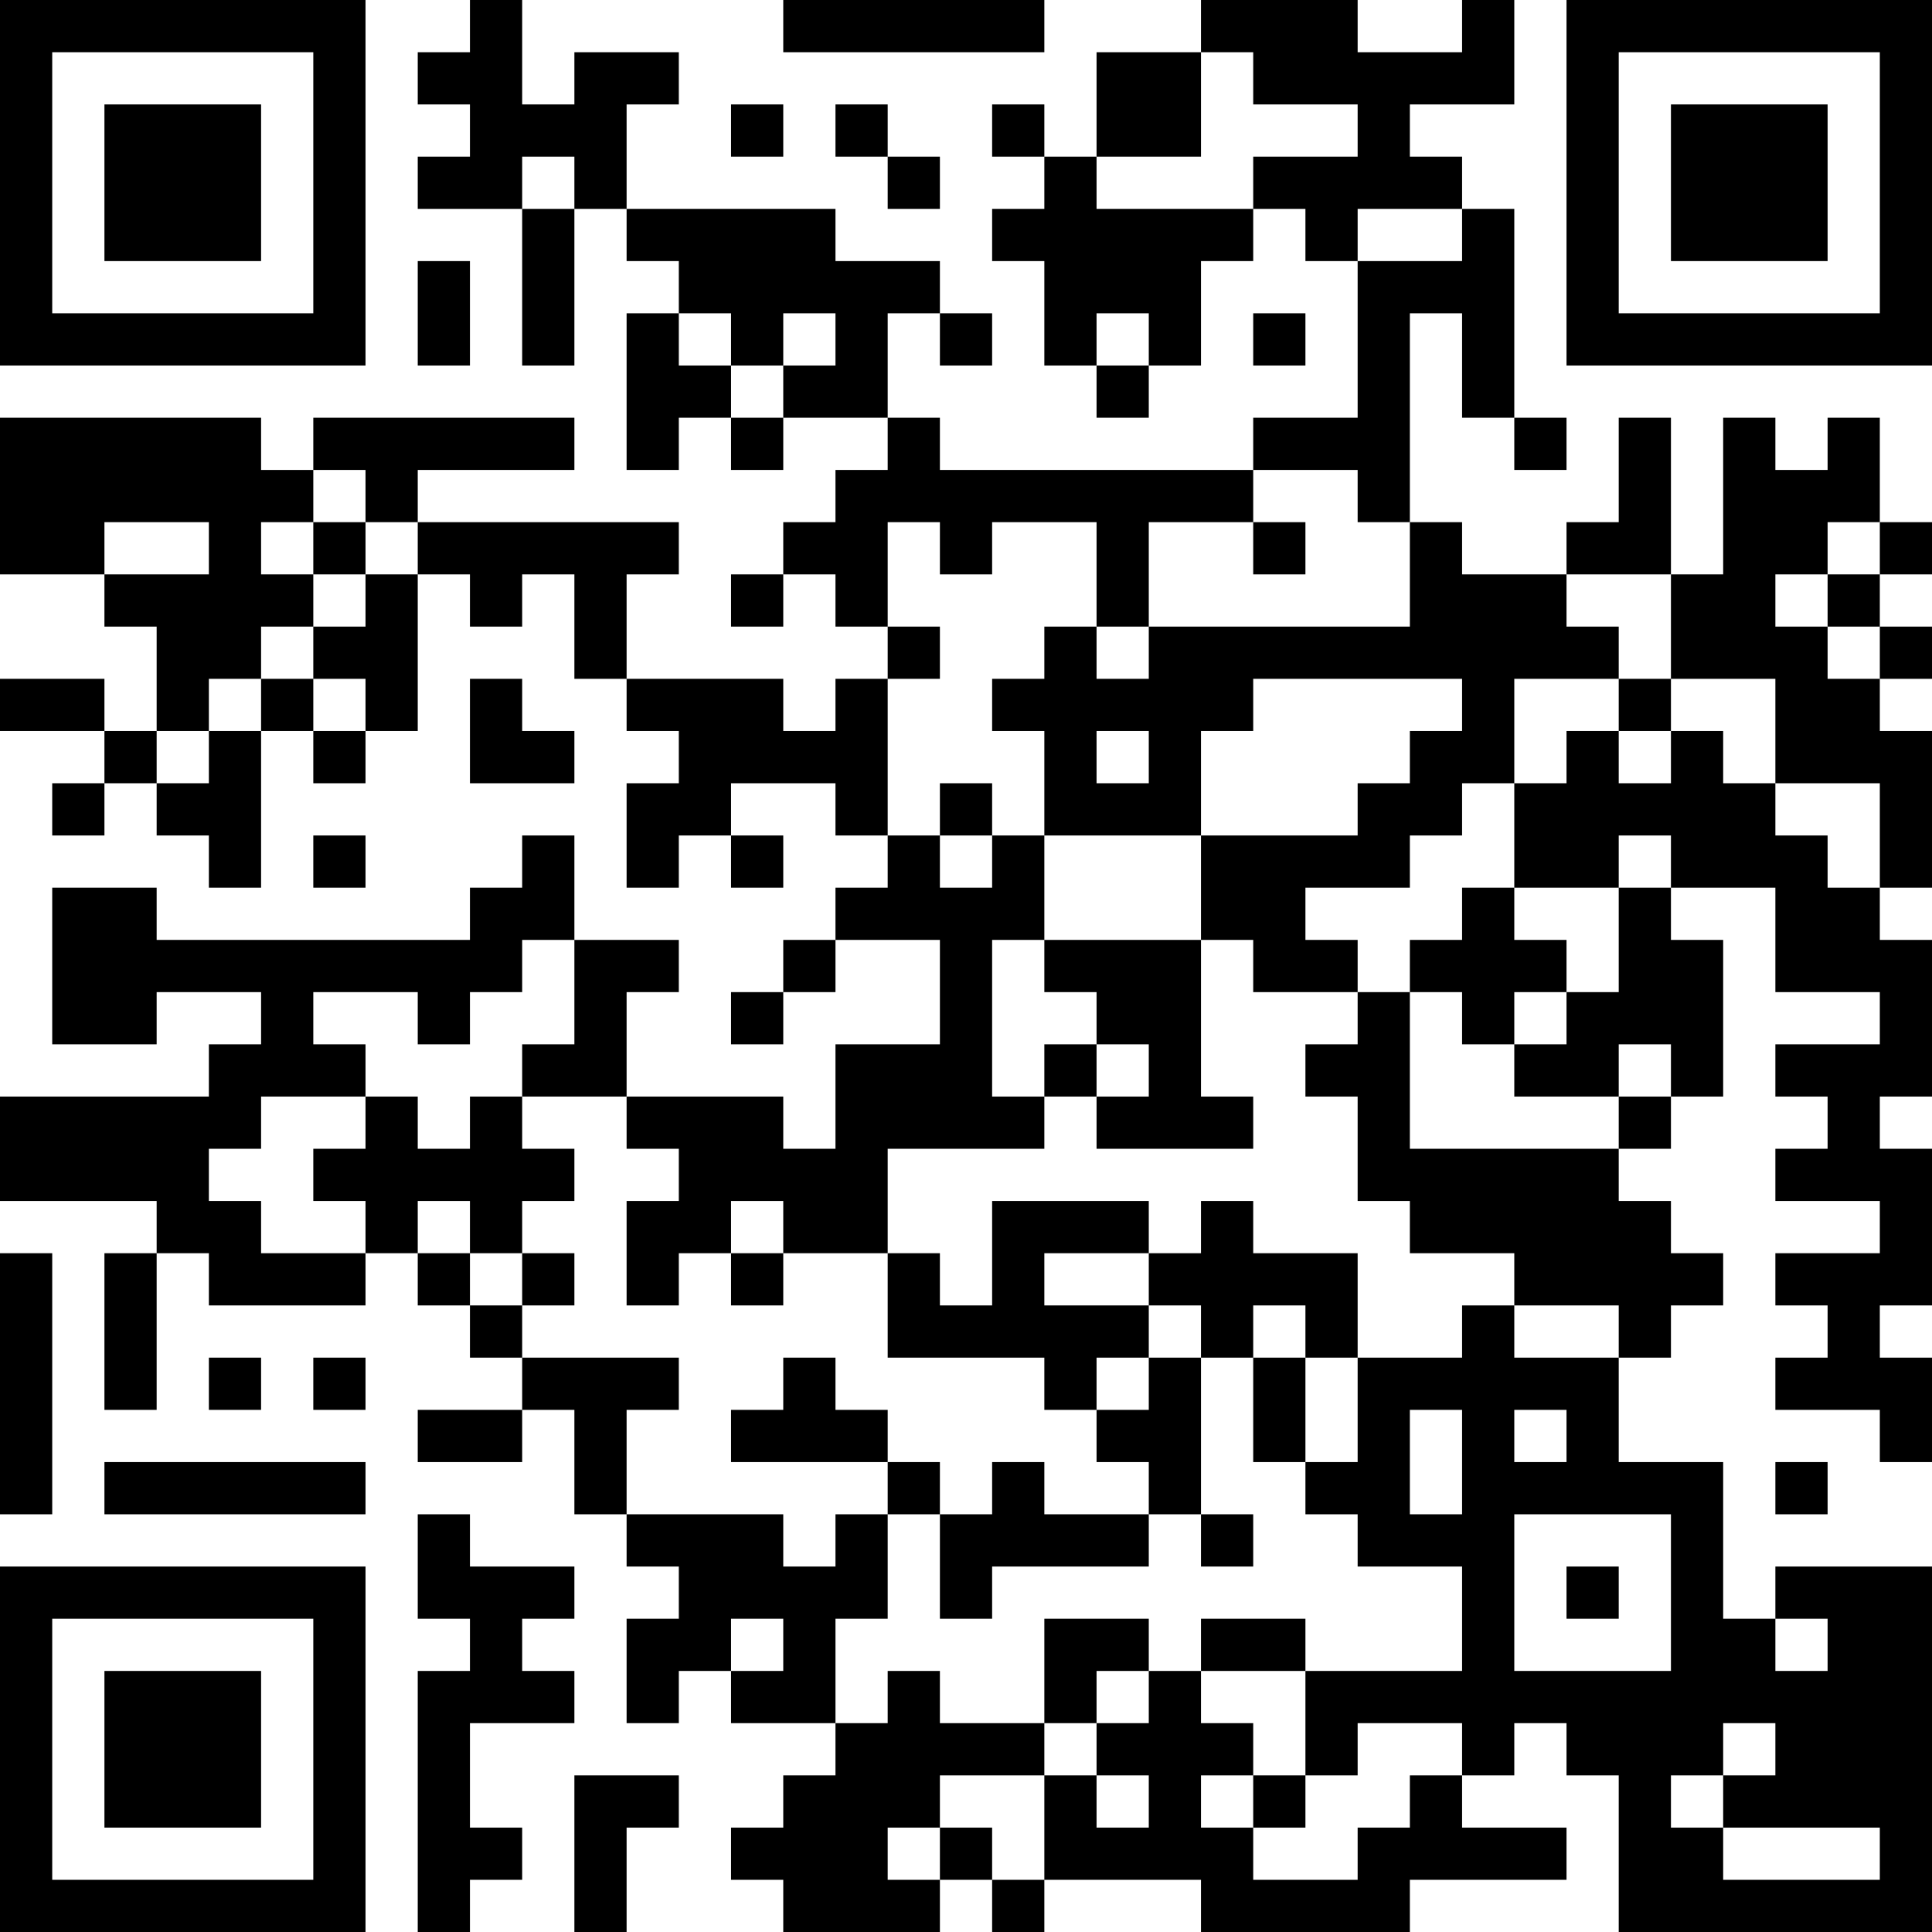 <?xml version="1.0" encoding="UTF-8"?>
<svg xmlns="http://www.w3.org/2000/svg" version="1.1" width="400" height="400" viewBox="0 0 400 400"><rect x="0" y="0" width="400" height="400" fill="#ffffff"/><g transform="scale(10.811)"><g transform="translate(0,0)"><path fill-rule="evenodd" d="M9 0L9 1L8 1L8 2L9 2L9 3L8 3L8 4L10 4L10 7L11 7L11 4L12 4L12 5L13 5L13 6L12 6L12 9L13 9L13 8L14 8L14 9L15 9L15 8L17 8L17 9L16 9L16 10L15 10L15 11L14 11L14 12L15 12L15 11L16 11L16 12L17 12L17 13L16 13L16 14L15 14L15 13L12 13L12 11L13 11L13 10L8 10L8 9L11 9L11 8L6 8L6 9L5 9L5 8L0 8L0 11L2 11L2 12L3 12L3 14L2 14L2 13L0 13L0 14L2 14L2 15L1 15L1 16L2 16L2 15L3 15L3 16L4 16L4 17L5 17L5 14L6 14L6 15L7 15L7 14L8 14L8 11L9 11L9 12L10 12L10 11L11 11L11 13L12 13L12 14L13 14L13 15L12 15L12 17L13 17L13 16L14 16L14 17L15 17L15 16L14 16L14 15L16 15L16 16L17 16L17 17L16 17L16 18L15 18L15 19L14 19L14 20L15 20L15 19L16 19L16 18L18 18L18 20L16 20L16 22L15 22L15 21L12 21L12 19L13 19L13 18L11 18L11 16L10 16L10 17L9 17L9 18L3 18L3 17L1 17L1 20L3 20L3 19L5 19L5 20L4 20L4 21L0 21L0 23L3 23L3 24L2 24L2 27L3 27L3 24L4 24L4 25L7 25L7 24L8 24L8 25L9 25L9 26L10 26L10 27L8 27L8 28L10 28L10 27L11 27L11 29L12 29L12 30L13 30L13 31L12 31L12 33L13 33L13 32L14 32L14 33L16 33L16 34L15 34L15 35L14 35L14 36L15 36L15 37L18 37L18 36L19 36L19 37L20 37L20 36L23 36L23 37L27 37L27 36L30 36L30 35L28 35L28 34L29 34L29 33L30 33L30 34L31 34L31 37L37 37L37 30L34 30L34 31L33 31L33 28L31 28L31 26L32 26L32 25L33 25L33 24L32 24L32 23L31 23L31 22L32 22L32 21L33 21L33 18L32 18L32 17L34 17L34 19L36 19L36 20L34 20L34 21L35 21L35 22L34 22L34 23L36 23L36 24L34 24L34 25L35 25L35 26L34 26L34 27L36 27L36 28L37 28L37 26L36 26L36 25L37 25L37 22L36 22L36 21L37 21L37 18L36 18L36 17L37 17L37 14L36 14L36 13L37 13L37 12L36 12L36 11L37 11L37 10L36 10L36 8L35 8L35 9L34 9L34 8L33 8L33 11L32 11L32 8L31 8L31 10L30 10L30 11L28 11L28 10L27 10L27 6L28 6L28 8L29 8L29 9L30 9L30 8L29 8L29 4L28 4L28 3L27 3L27 2L29 2L29 0L28 0L28 1L26 1L26 0L23 0L23 1L21 1L21 3L20 3L20 2L19 2L19 3L20 3L20 4L19 4L19 5L20 5L20 7L21 7L21 8L22 8L22 7L23 7L23 5L24 5L24 4L25 4L25 5L26 5L26 8L24 8L24 9L18 9L18 8L17 8L17 6L18 6L18 7L19 7L19 6L18 6L18 5L16 5L16 4L12 4L12 2L13 2L13 1L11 1L11 2L10 2L10 0ZM15 0L15 1L20 1L20 0ZM23 1L23 3L21 3L21 4L24 4L24 3L26 3L26 2L24 2L24 1ZM14 2L14 3L15 3L15 2ZM16 2L16 3L17 3L17 4L18 4L18 3L17 3L17 2ZM10 3L10 4L11 4L11 3ZM26 4L26 5L28 5L28 4ZM8 5L8 7L9 7L9 5ZM13 6L13 7L14 7L14 8L15 8L15 7L16 7L16 6L15 6L15 7L14 7L14 6ZM21 6L21 7L22 7L22 6ZM24 6L24 7L25 7L25 6ZM6 9L6 10L5 10L5 11L6 11L6 12L5 12L5 13L4 13L4 14L3 14L3 15L4 15L4 14L5 14L5 13L6 13L6 14L7 14L7 13L6 13L6 12L7 12L7 11L8 11L8 10L7 10L7 9ZM24 9L24 10L22 10L22 12L21 12L21 10L19 10L19 11L18 11L18 10L17 10L17 12L18 12L18 13L17 13L17 16L18 16L18 17L19 17L19 16L20 16L20 18L19 18L19 21L20 21L20 22L17 22L17 24L15 24L15 23L14 23L14 24L13 24L13 25L12 25L12 23L13 23L13 22L12 22L12 21L10 21L10 20L11 20L11 18L10 18L10 19L9 19L9 20L8 20L8 19L6 19L6 20L7 20L7 21L5 21L5 22L4 22L4 23L5 23L5 24L7 24L7 23L6 23L6 22L7 22L7 21L8 21L8 22L9 22L9 21L10 21L10 22L11 22L11 23L10 23L10 24L9 24L9 23L8 23L8 24L9 24L9 25L10 25L10 26L13 26L13 27L12 27L12 29L15 29L15 30L16 30L16 29L17 29L17 31L16 31L16 33L17 33L17 32L18 32L18 33L20 33L20 34L18 34L18 35L17 35L17 36L18 36L18 35L19 35L19 36L20 36L20 34L21 34L21 35L22 35L22 34L21 34L21 33L22 33L22 32L23 32L23 33L24 33L24 34L23 34L23 35L24 35L24 36L26 36L26 35L27 35L27 34L28 34L28 33L26 33L26 34L25 34L25 32L28 32L28 30L26 30L26 29L25 29L25 28L26 28L26 26L28 26L28 25L29 25L29 26L31 26L31 25L29 25L29 24L27 24L27 23L26 23L26 21L25 21L25 20L26 20L26 19L27 19L27 22L31 22L31 21L32 21L32 20L31 20L31 21L29 21L29 20L30 20L30 19L31 19L31 17L32 17L32 16L31 16L31 17L29 17L29 15L30 15L30 14L31 14L31 15L32 15L32 14L33 14L33 15L34 15L34 16L35 16L35 17L36 17L36 15L34 15L34 13L32 13L32 11L30 11L30 12L31 12L31 13L29 13L29 15L28 15L28 16L27 16L27 17L25 17L25 18L26 18L26 19L24 19L24 18L23 18L23 16L26 16L26 15L27 15L27 14L28 14L28 13L24 13L24 14L23 14L23 16L20 16L20 14L19 14L19 13L20 13L20 12L21 12L21 13L22 13L22 12L27 12L27 10L26 10L26 9ZM2 10L2 11L4 11L4 10ZM6 10L6 11L7 11L7 10ZM24 10L24 11L25 11L25 10ZM35 10L35 11L34 11L34 12L35 12L35 13L36 13L36 12L35 12L35 11L36 11L36 10ZM9 13L9 15L11 15L11 14L10 14L10 13ZM31 13L31 14L32 14L32 13ZM21 14L21 15L22 15L22 14ZM18 15L18 16L19 16L19 15ZM6 16L6 17L7 17L7 16ZM28 17L28 18L27 18L27 19L28 19L28 20L29 20L29 19L30 19L30 18L29 18L29 17ZM20 18L20 19L21 19L21 20L20 20L20 21L21 21L21 22L24 22L24 21L23 21L23 18ZM21 20L21 21L22 21L22 20ZM19 23L19 25L18 25L18 24L17 24L17 26L20 26L20 27L21 27L21 28L22 28L22 29L20 29L20 28L19 28L19 29L18 29L18 28L17 28L17 27L16 27L16 26L15 26L15 27L14 27L14 28L17 28L17 29L18 29L18 31L19 31L19 30L22 30L22 29L23 29L23 30L24 30L24 29L23 29L23 26L24 26L24 28L25 28L25 26L26 26L26 24L24 24L24 23L23 23L23 24L22 24L22 23ZM0 24L0 29L1 29L1 24ZM10 24L10 25L11 25L11 24ZM14 24L14 25L15 25L15 24ZM20 24L20 25L22 25L22 26L21 26L21 27L22 27L22 26L23 26L23 25L22 25L22 24ZM24 25L24 26L25 26L25 25ZM4 26L4 27L5 27L5 26ZM6 26L6 27L7 27L7 26ZM27 27L27 29L28 29L28 27ZM29 27L29 28L30 28L30 27ZM2 28L2 29L7 29L7 28ZM34 28L34 29L35 29L35 28ZM8 29L8 31L9 31L9 32L8 32L8 37L9 37L9 36L10 36L10 35L9 35L9 33L11 33L11 32L10 32L10 31L11 31L11 30L9 30L9 29ZM29 29L29 32L32 32L32 29ZM30 30L30 31L31 31L31 30ZM14 31L14 32L15 32L15 31ZM20 31L20 33L21 33L21 32L22 32L22 31ZM23 31L23 32L25 32L25 31ZM34 31L34 32L35 32L35 31ZM33 33L33 34L32 34L32 35L33 35L33 36L36 36L36 35L33 35L33 34L34 34L34 33ZM11 34L11 37L12 37L12 35L13 35L13 34ZM24 34L24 35L25 35L25 34ZM0 0L0 7L7 7L7 0ZM1 1L1 6L6 6L6 1ZM2 2L2 5L5 5L5 2ZM30 0L30 7L37 7L37 0ZM31 1L31 6L36 6L36 1ZM32 2L32 5L35 5L35 2ZM0 30L0 37L7 37L7 30ZM1 31L1 36L6 36L6 31ZM2 32L2 35L5 35L5 32Z" fill="#000000"/></g></g></svg>
